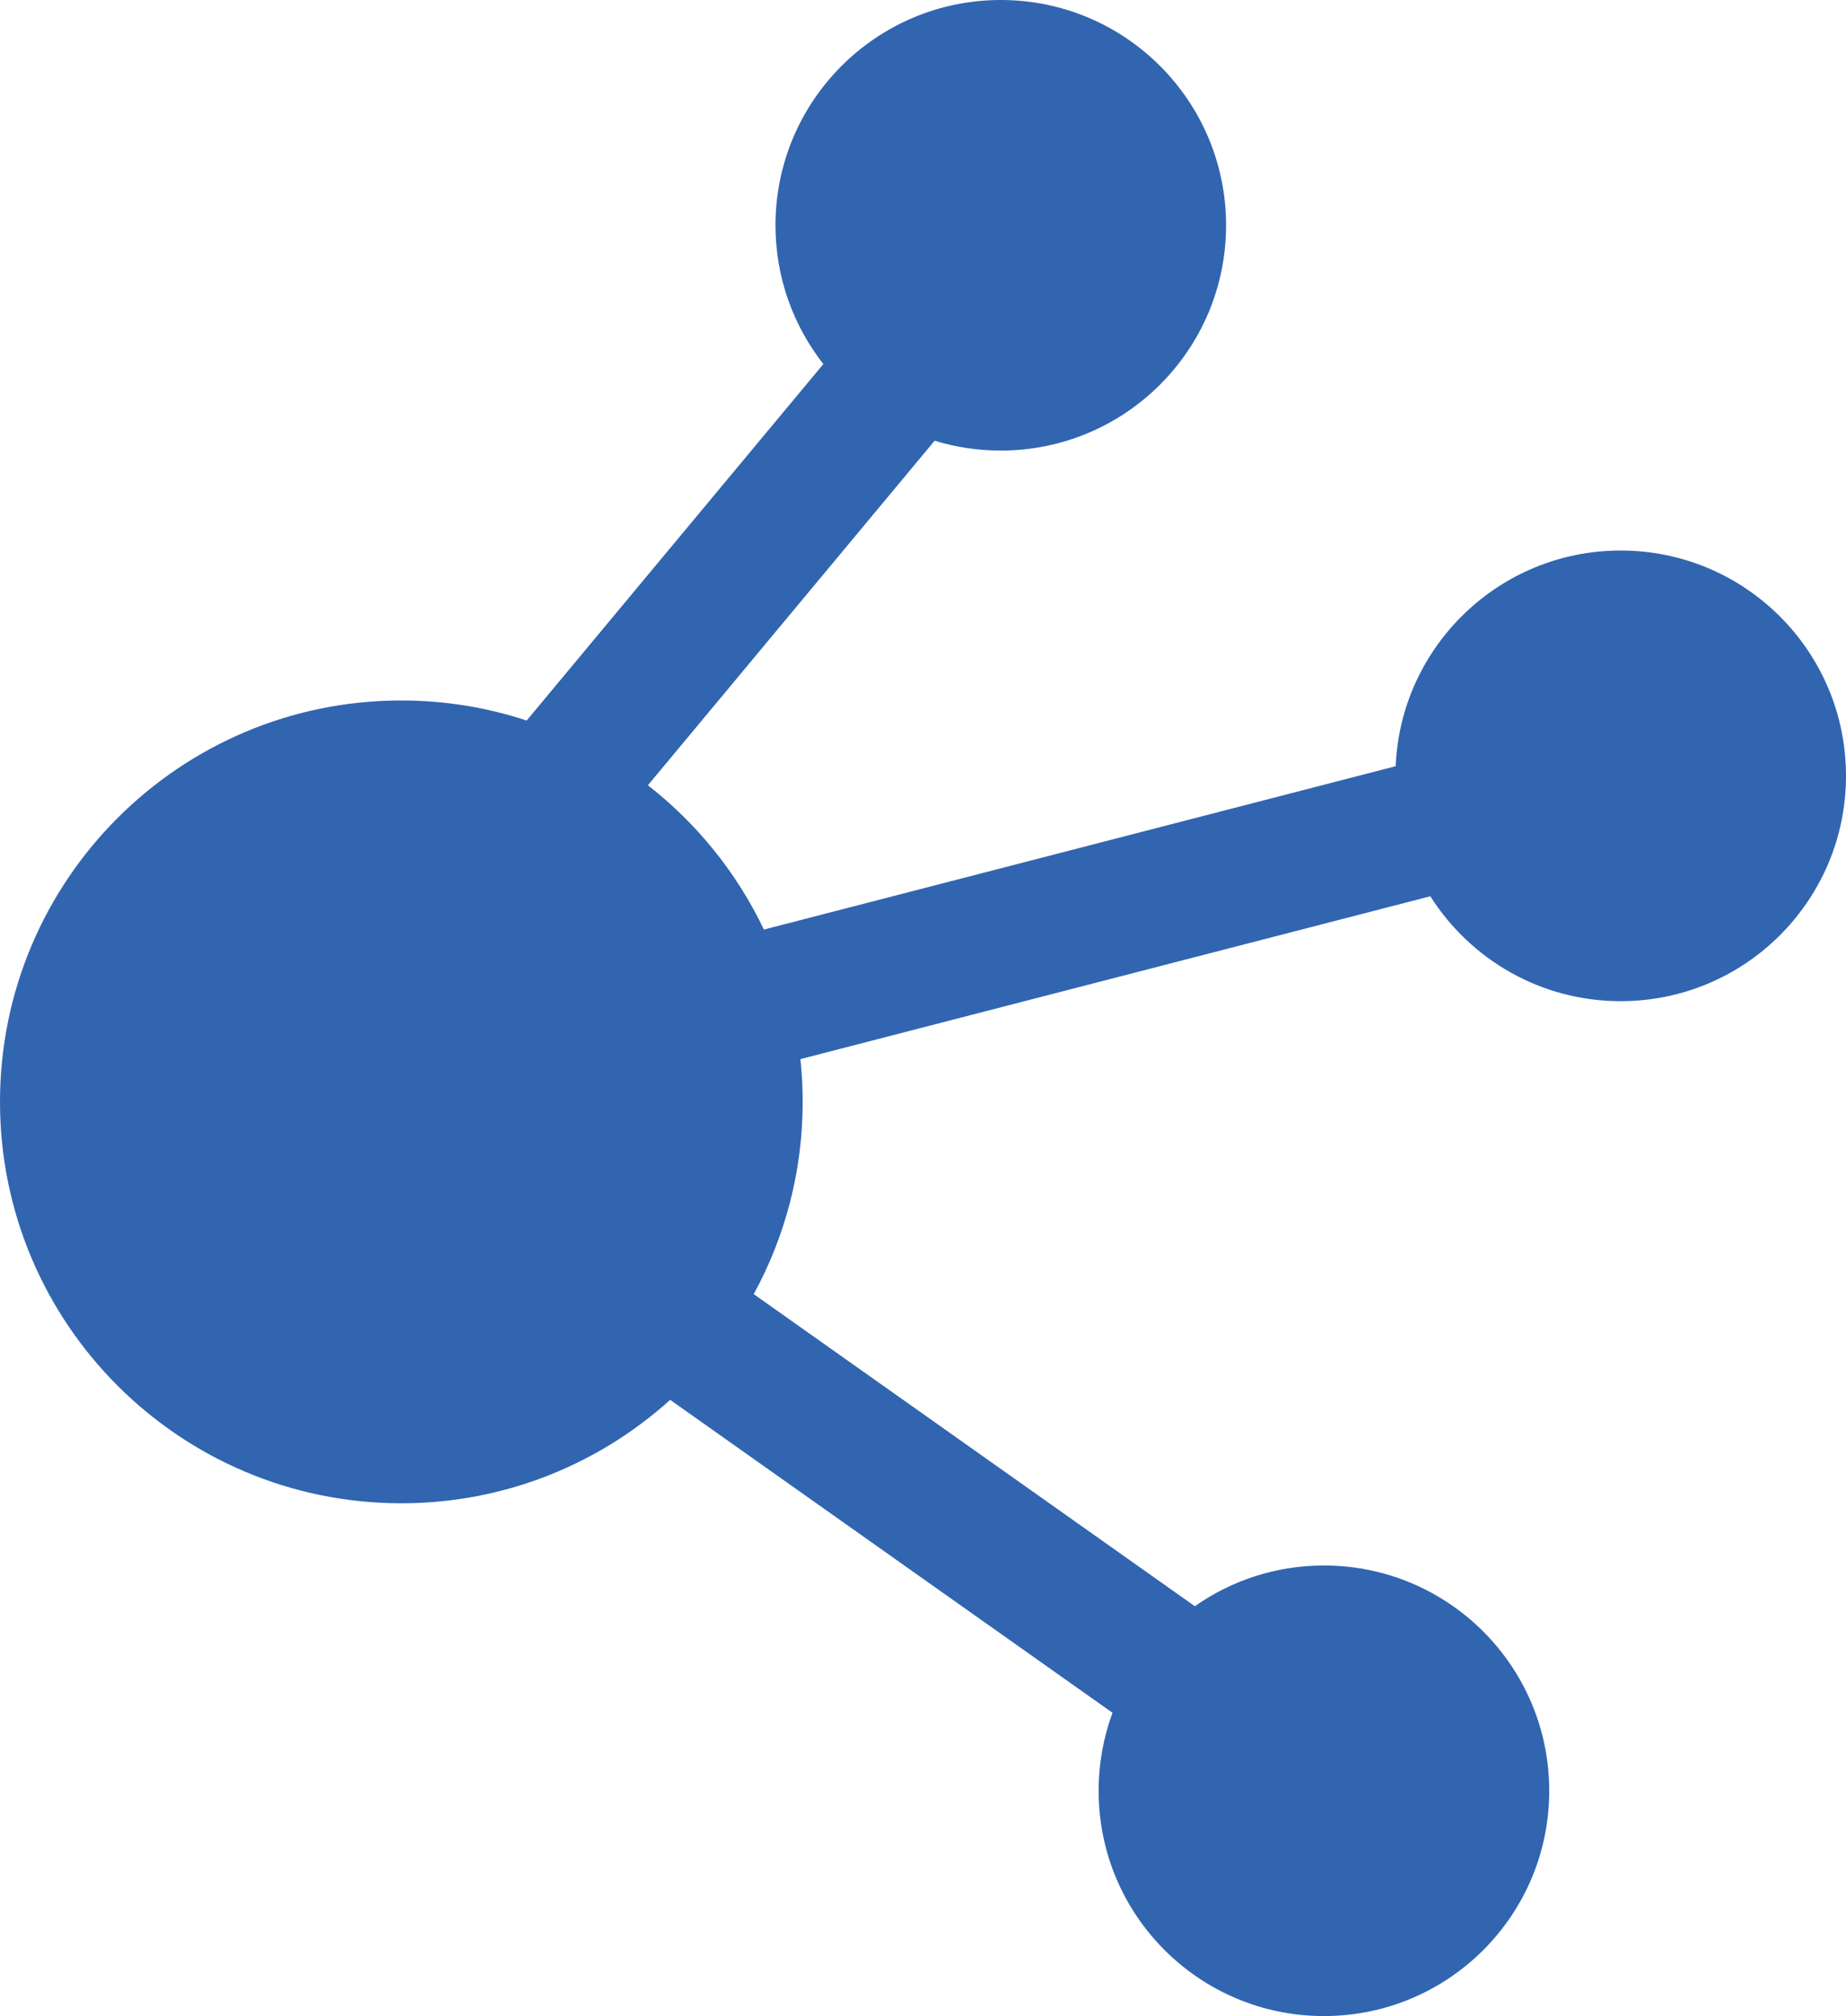 <?xml version="1.0" encoding="utf-8"?>
<!-- Generator: Adobe Illustrator 16.0.0, SVG Export Plug-In . SVG Version: 6.00 Build 0)  -->
<!DOCTYPE svg PUBLIC "-//W3C//DTD SVG 1.1//EN" "http://www.w3.org/Graphics/SVG/1.1/DTD/svg11.dtd">
<svg version="1.1" id="Layer_1" xmlns="http://www.w3.org/2000/svg" xmlns:xlink="http://www.w3.org/1999/xlink" x="0px" y="0px"
	 width="80.23px" height="87.612px" viewBox="0 0 80.23 87.612" enable-background="new 0 0 80.23 87.612" xml:space="preserve">
<g>
	<g>
		<path fill="#3165B0" d="M70.438,23.925c-5.267,0-9.561,4.16-9.78,9.373l-27.458,7.099c-1.175-2.467-2.911-4.61-5.041-6.271
			l12.461-14.973c0.911,0.279,1.875,0.428,2.875,0.428c5.408,0,9.792-4.381,9.792-9.789C53.287,4.384,48.903,0,43.496,0
			c-5.407,0-9.792,4.384-9.792,9.793c0,2.273,0.779,4.365,2.08,6.028L22.89,31.313c-1.714-0.564-3.543-0.872-5.446-0.872
			C7.809,30.441,0,38.25,0,47.885c0,9.632,7.809,17.444,17.444,17.444c4.493,0,8.59-1.703,11.683-4.494l19.224,13.599
			c-0.389,1.055-0.603,2.199-0.603,3.393c0,5.406,4.384,9.787,9.792,9.787s9.792-4.381,9.792-9.787c0-5.41-4.384-9.794-9.792-9.794
			c-2.087,0-4.021,0.654-5.61,1.77L32.758,56.24c1.357-2.482,2.128-5.331,2.128-8.355c0-0.627-0.034-1.249-0.099-1.858l27.377-7.077
			c1.736,2.74,4.792,4.559,8.274,4.559c5.407,0,9.792-4.383,9.792-9.79C80.23,28.309,75.846,23.925,70.438,23.925z"/>
	</g>
</g>
</svg>
